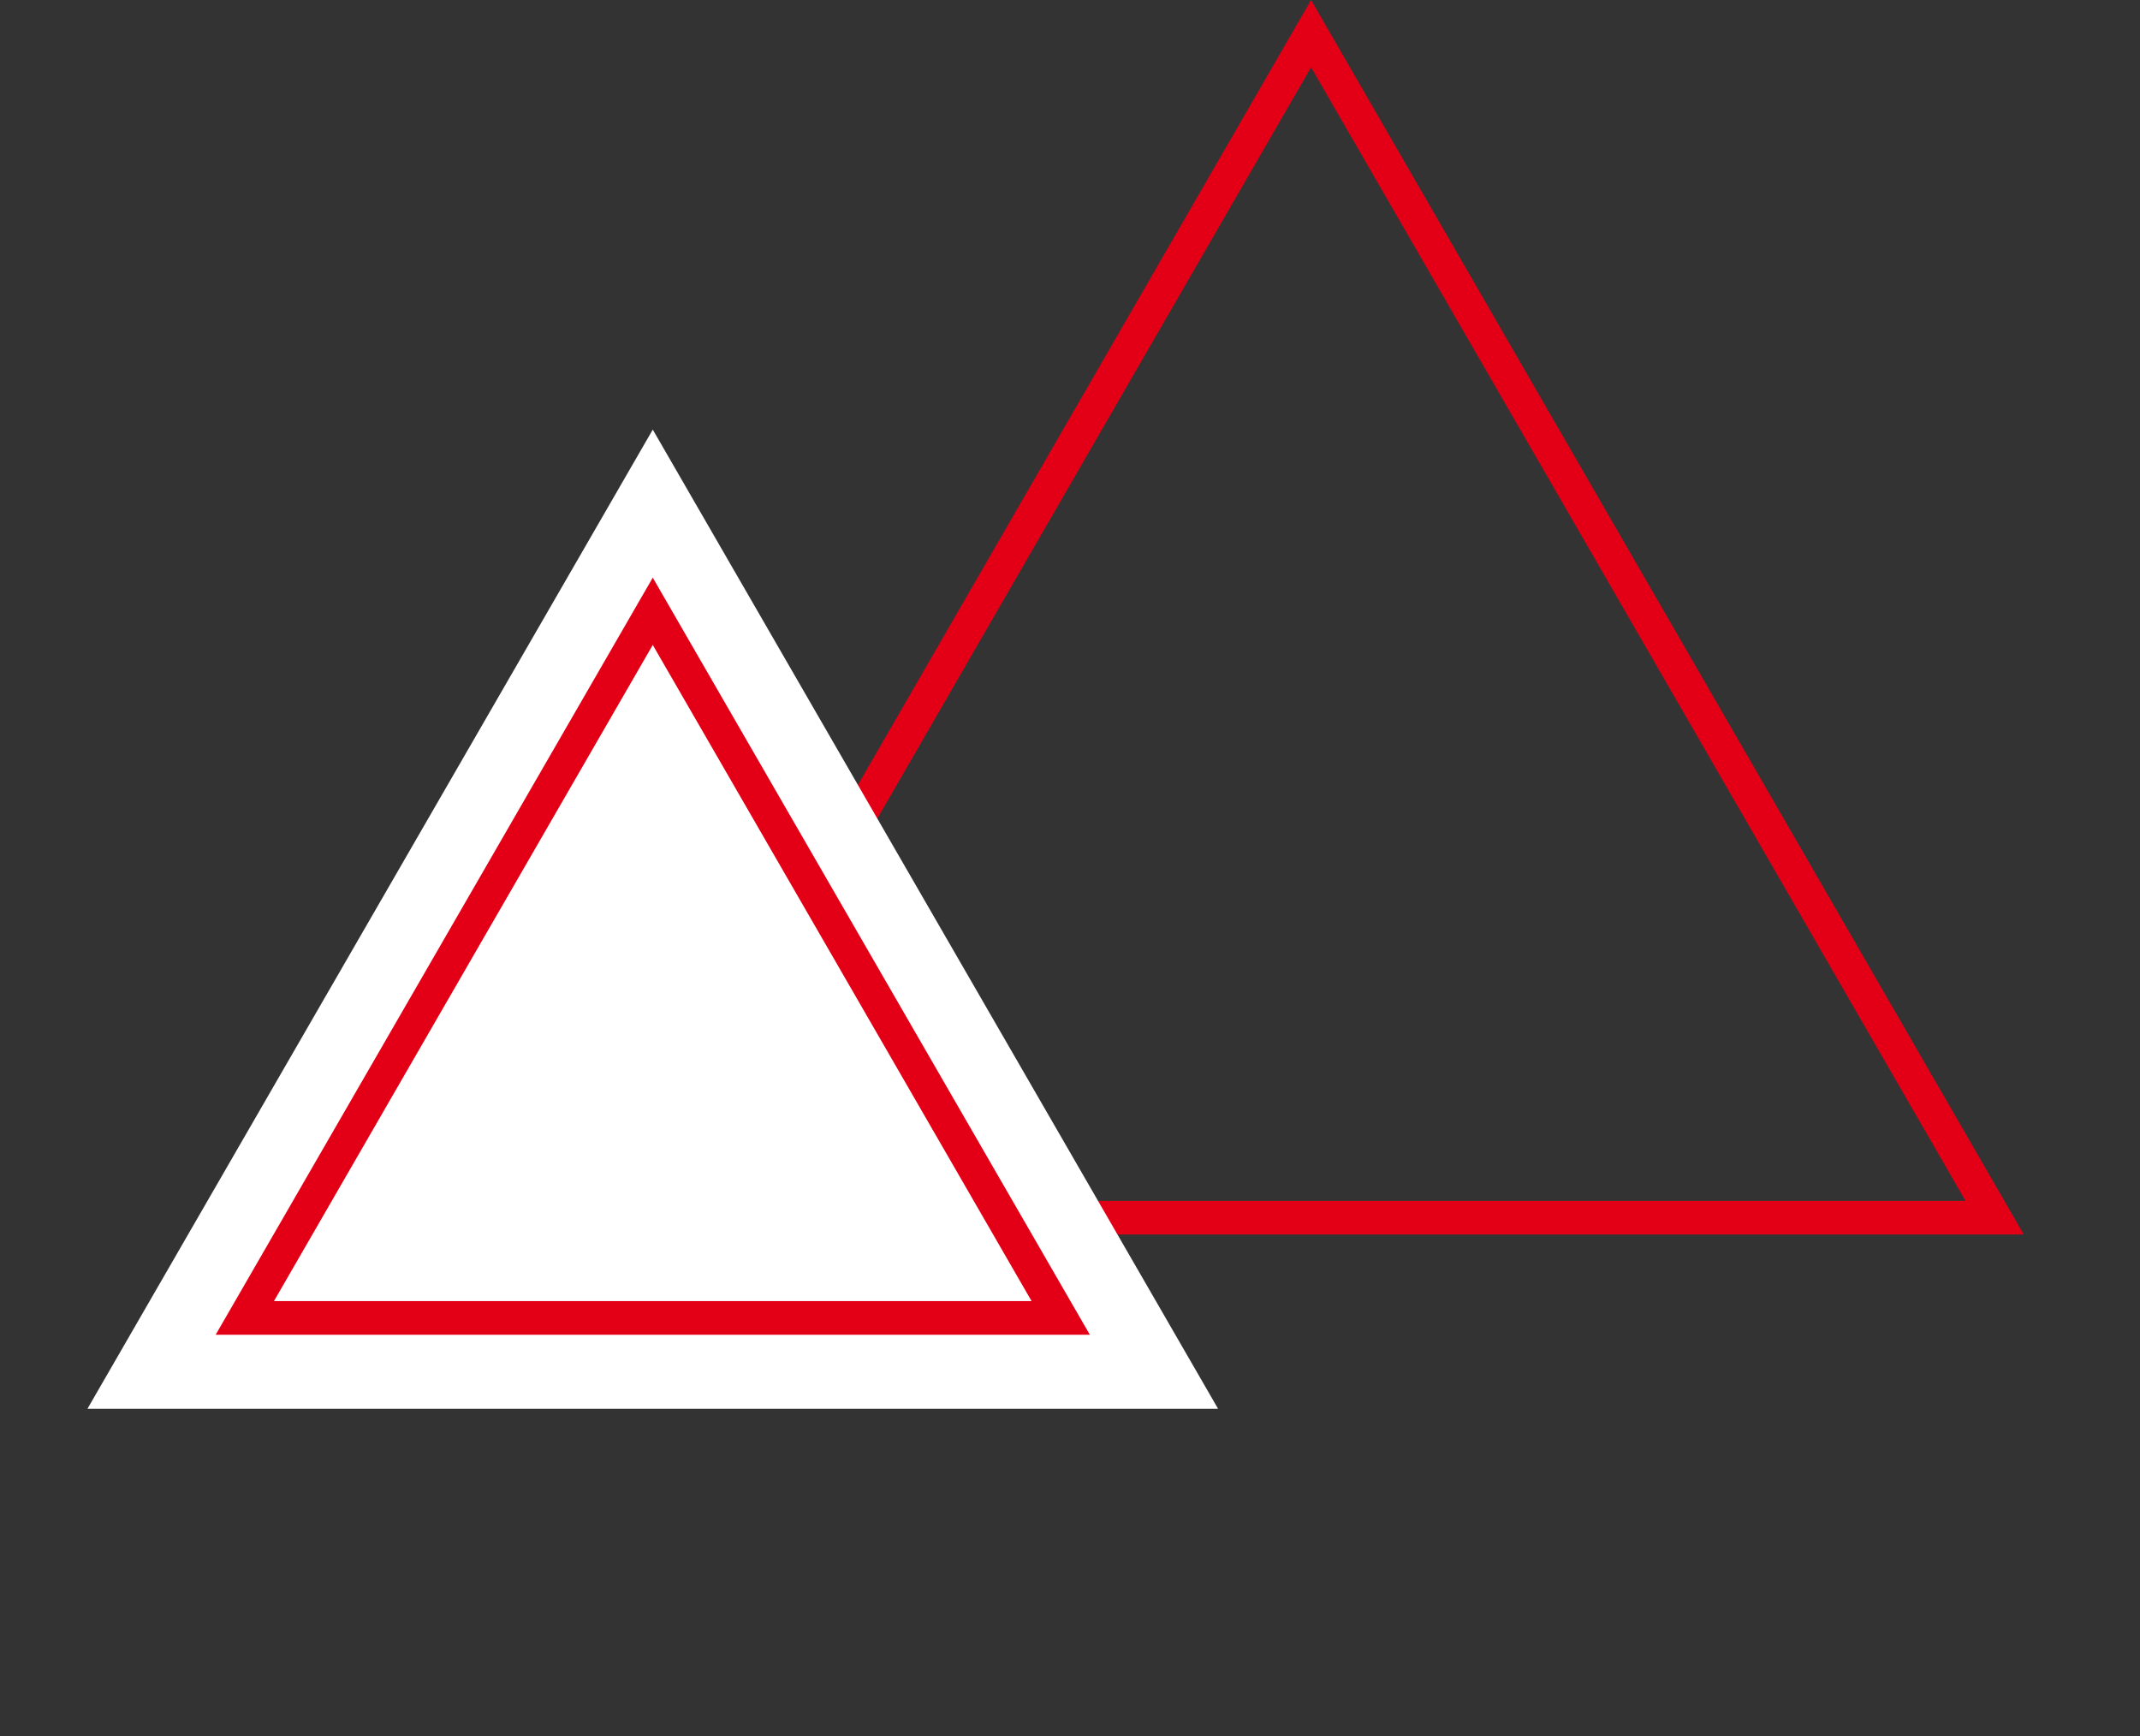 <svg width="318" height="258" viewBox="0 0 318 258" fill="none" xmlns="http://www.w3.org/2000/svg">
<rect x="0" y="0" width="318" height="258" fill="#333333" stroke="none"/>
<path d="M296.404 180.943H93.243L194.823 4.999L296.404 180.943Z" stroke="#E30016" stroke-width="5"/>
<path d="M170.843 203.472H23.157L97 75.571L170.843 203.472Z" fill="white" stroke="white" stroke-width="11.733"/>
<path d="M157.622 195.838H36.378L97 90.837L157.622 195.838Z" stroke="#E30016" stroke-width="5"/>
</svg>
